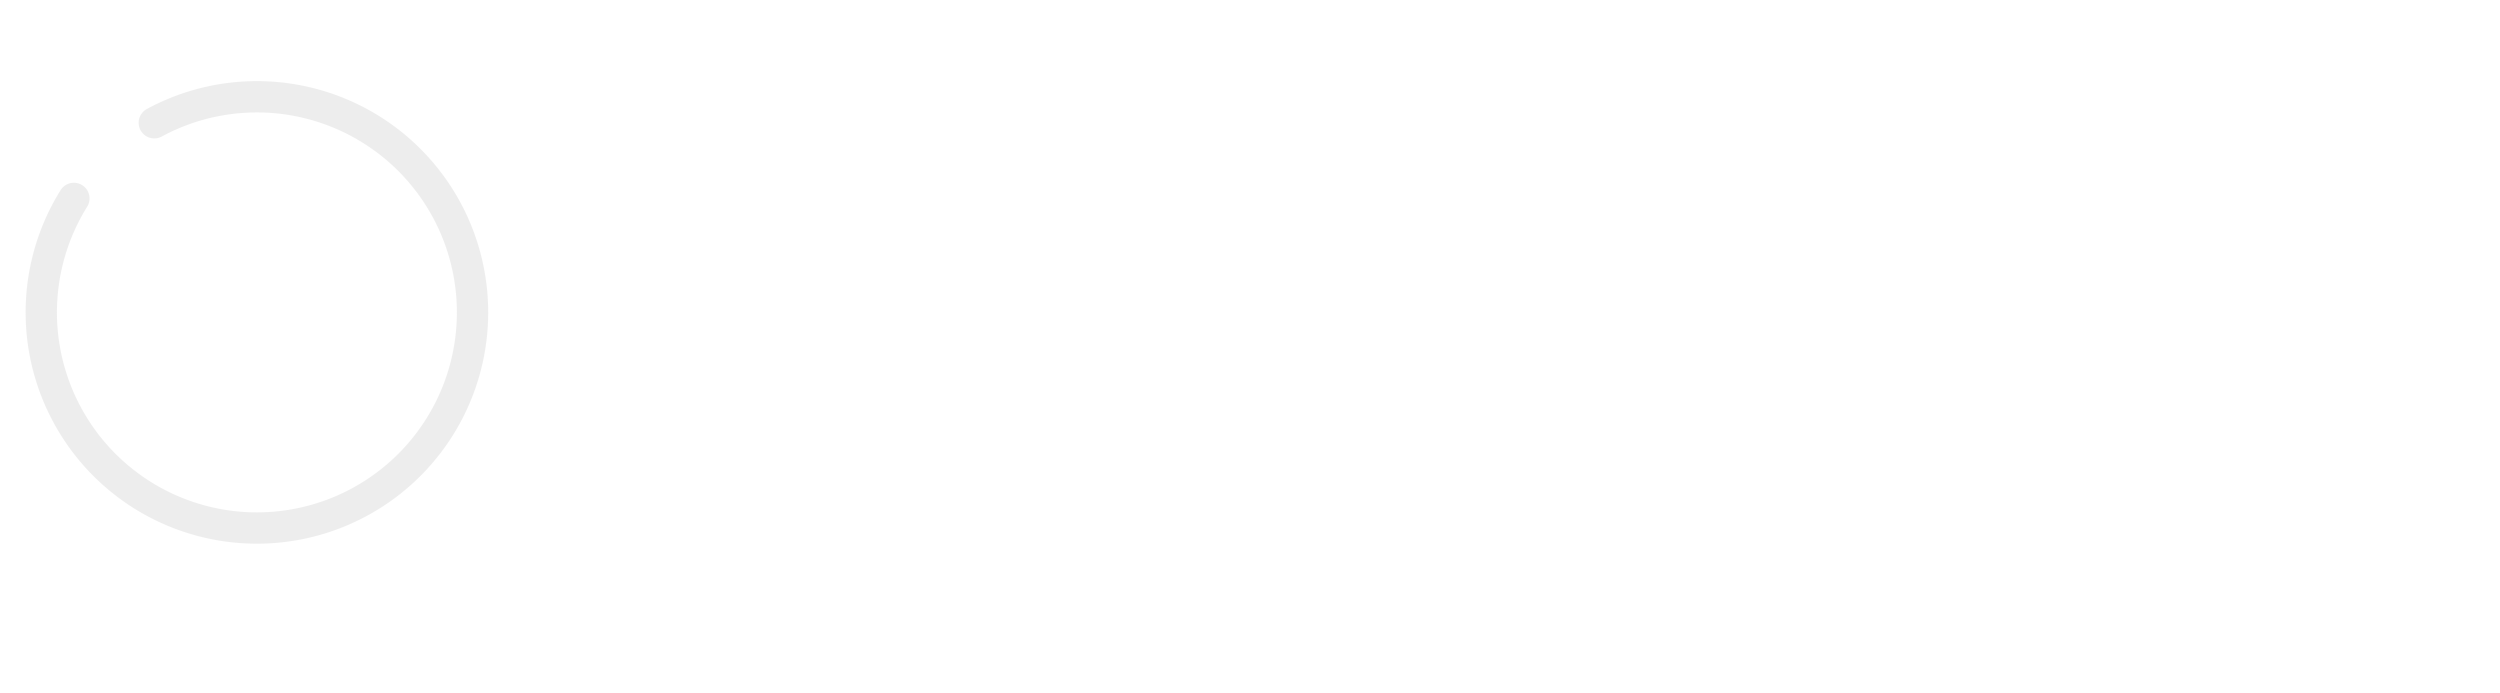 <svg xmlns="http://www.w3.org/2000/svg" xmlns:xlink="http://www.w3.org/1999/xlink" width="239.571" height="66.392" viewBox="0 0 239.571 66.392">
  <defs>
    <filter id="Path_1775" x="37.995" y="0" width="201.576" height="66.392" filterUnits="userSpaceOnUse">
      <feOffset dy="5" input="SourceAlpha"/>
      <feGaussianBlur stdDeviation="7.5" result="blur"/>
      <feFlood flood-opacity="0.4"/>
      <feComposite operator="in" in2="blur"/>
      <feComposite in="SourceGraphic"/>
    </filter>
    <filter id="Path_5" x="0" y="10.319" width="49.25" height="49.25" filterUnits="userSpaceOnUse">
      <feOffset dy="5" input="SourceAlpha"/>
      <feGaussianBlur stdDeviation="5" result="blur-2"/>
      <feFlood flood-opacity="0.161"/>
      <feComposite operator="in" in2="blur-2"/>
      <feComposite in="SourceGraphic"/>
    </filter>
  </defs>
  <g id="Group_1333" data-name="Group 1333" transform="translate(-1257.043 -156.724)">
    <g transform="matrix(1, 0, 0, 1, 1257.04, 156.72)" filter="url(#Path_1775)">
      <path id="Path_1775-2" data-name="Path 1775" d="M-72.282-19.936h-5.18V0h4.452V-14.224L-64.974,0h5.18V-19.936h-4.48V-5.684ZM-52.066-8.512a3.532,3.532,0,0,1,3.5-3.164A3.533,3.533,0,0,1-45.01-8.512ZM-56.378-7.28A7.519,7.519,0,0,0-48.51.56c3.5,0,6.524-2.044,7.224-4.844l-3.78-.532A3.457,3.457,0,0,1-48.4-2.66a3.683,3.683,0,0,1-3.64-3.332l11.228.028a9.077,9.077,0,0,0,.056-1.26A7.334,7.334,0,0,0-48.482-14.9C-53.1-14.9-56.378-11.76-56.378-7.28ZM-29.694,0l2.408-9.436L-24.878,0h5.32l4.368-14.336h-4.228L-22.33-4.116l-3-10.22h-3.92L-32.046-4.2l-2.94-10.136h-4.368L-35.014,0ZM.042-4.536c0-3.36-3.668-3.948-6.58-4.34-1.624-.252-2.884-.532-2.884-1.484.028-.952,1.064-1.624,2.352-1.624,1.68,0,2.94.812,2.94,1.988h3.7c0-2.884-2.772-4.956-6.608-4.956-3.5,0-6.16,2.016-6.16,4.816,0,3.5,2.66,4,5.852,4.4,1.736.168,3.36.5,3.36,1.708,0,.952-1.12,1.68-2.66,1.68-1.82,0-3.136-1.008-3.136-2.436h-3.556c-.028,3.136,2.772,5.4,6.636,5.4C-2.7.616.042-1.54.042-4.536Zm2.94-16.24V0h4.2V-20.776ZM14.462-8.512a3.532,3.532,0,0,1,3.5-3.164,3.533,3.533,0,0,1,3.556,3.164ZM10.15-7.28A7.519,7.519,0,0,0,18.018.56c3.5,0,6.524-2.044,7.224-4.844l-3.78-.532A3.457,3.457,0,0,1,18.13-2.66a3.683,3.683,0,0,1-3.64-3.332l11.228.028a9.077,9.077,0,0,0,.056-1.26A7.334,7.334,0,0,0,18.046-14.9C13.426-14.9,10.15-11.76,10.15-7.28ZM29.3-4.648C29.3-1.6,31.15.56,34.006.56A10.158,10.158,0,0,0,36.89.112V-3.276a5.971,5.971,0,0,1-1.484.224,1.839,1.839,0,0,1-1.9-2.016v-6.076H36.75v-3.192H33.5v-3.612H29.974L29.5-14.336H27.286v3.192H29.3Zm11.676,0c0,3.052,1.848,5.208,4.7,5.208A10.158,10.158,0,0,0,48.566.112V-3.276a5.971,5.971,0,0,1-1.484.224,1.839,1.839,0,0,1-1.9-2.016v-6.076h3.248v-3.192H45.178v-3.612H41.65l-.476,3.612H38.962v3.192h2.016ZM55.23-8.512a3.532,3.532,0,0,1,3.5-3.164,3.533,3.533,0,0,1,3.556,3.164ZM50.918-7.28A7.519,7.519,0,0,0,58.786.56c3.5,0,6.524-2.044,7.224-4.844l-3.78-.532A3.457,3.457,0,0,1,58.9-2.66a3.683,3.683,0,0,1-3.64-3.332l11.228.028a9.077,9.077,0,0,0,.056-1.26A7.334,7.334,0,0,0,58.814-14.9C54.194-14.9,50.918-11.76,50.918-7.28Zm18.62-7.056V0h4.2V-7.616c0-2.156,1.2-3.668,3.024-3.668a6.6,6.6,0,0,1,2.352.5V-14.5a4.68,4.68,0,0,0-1.708-.364,4.522,4.522,0,0,0-3.836,2.352v-1.82Z" transform="translate(137.96 38.28)" fill="#fff"/>
    </g>
    <g id="logo" transform="translate(1261 166)">
      <g id="cross">
        <g id="Group_4" data-name="Group 4">
          <g id="Group_1330" data-name="Group 1330">
            <path id="Path_4" data-name="Path 4" d="M14.83,6.488a20.663,20.663,0,1,1-7.707,7.25" transform="translate(-4 -4)" fill="none" stroke="#ddd" stroke-linecap="round" stroke-miterlimit="10" stroke-width="3" opacity="0.5"/>
            <g transform="matrix(1, 0, 0, 1, -3.96, -9.28)" filter="url(#Path_5)">
              <path id="Path_5-2" data-name="Path 5" d="M28.293,28.293V22.74a.743.743,0,0,1,.74-.74h5.183a.743.743,0,0,1,.74.74v5.553h5.553a.743.743,0,0,1,.74.74v5.183a.743.743,0,0,1-.74.74H34.956v5.553a.743.743,0,0,1-.74.74H29.033a.743.743,0,0,1-.74-.74V34.956H22.74a.743.743,0,0,1-.74-.74V29.033a.743.743,0,0,1,.74-.74Z" transform="translate(-7 -1.68)" fill="#fff"/>
            </g>
          </g>
        </g>
      </g>
    </g>
  </g>
</svg>
